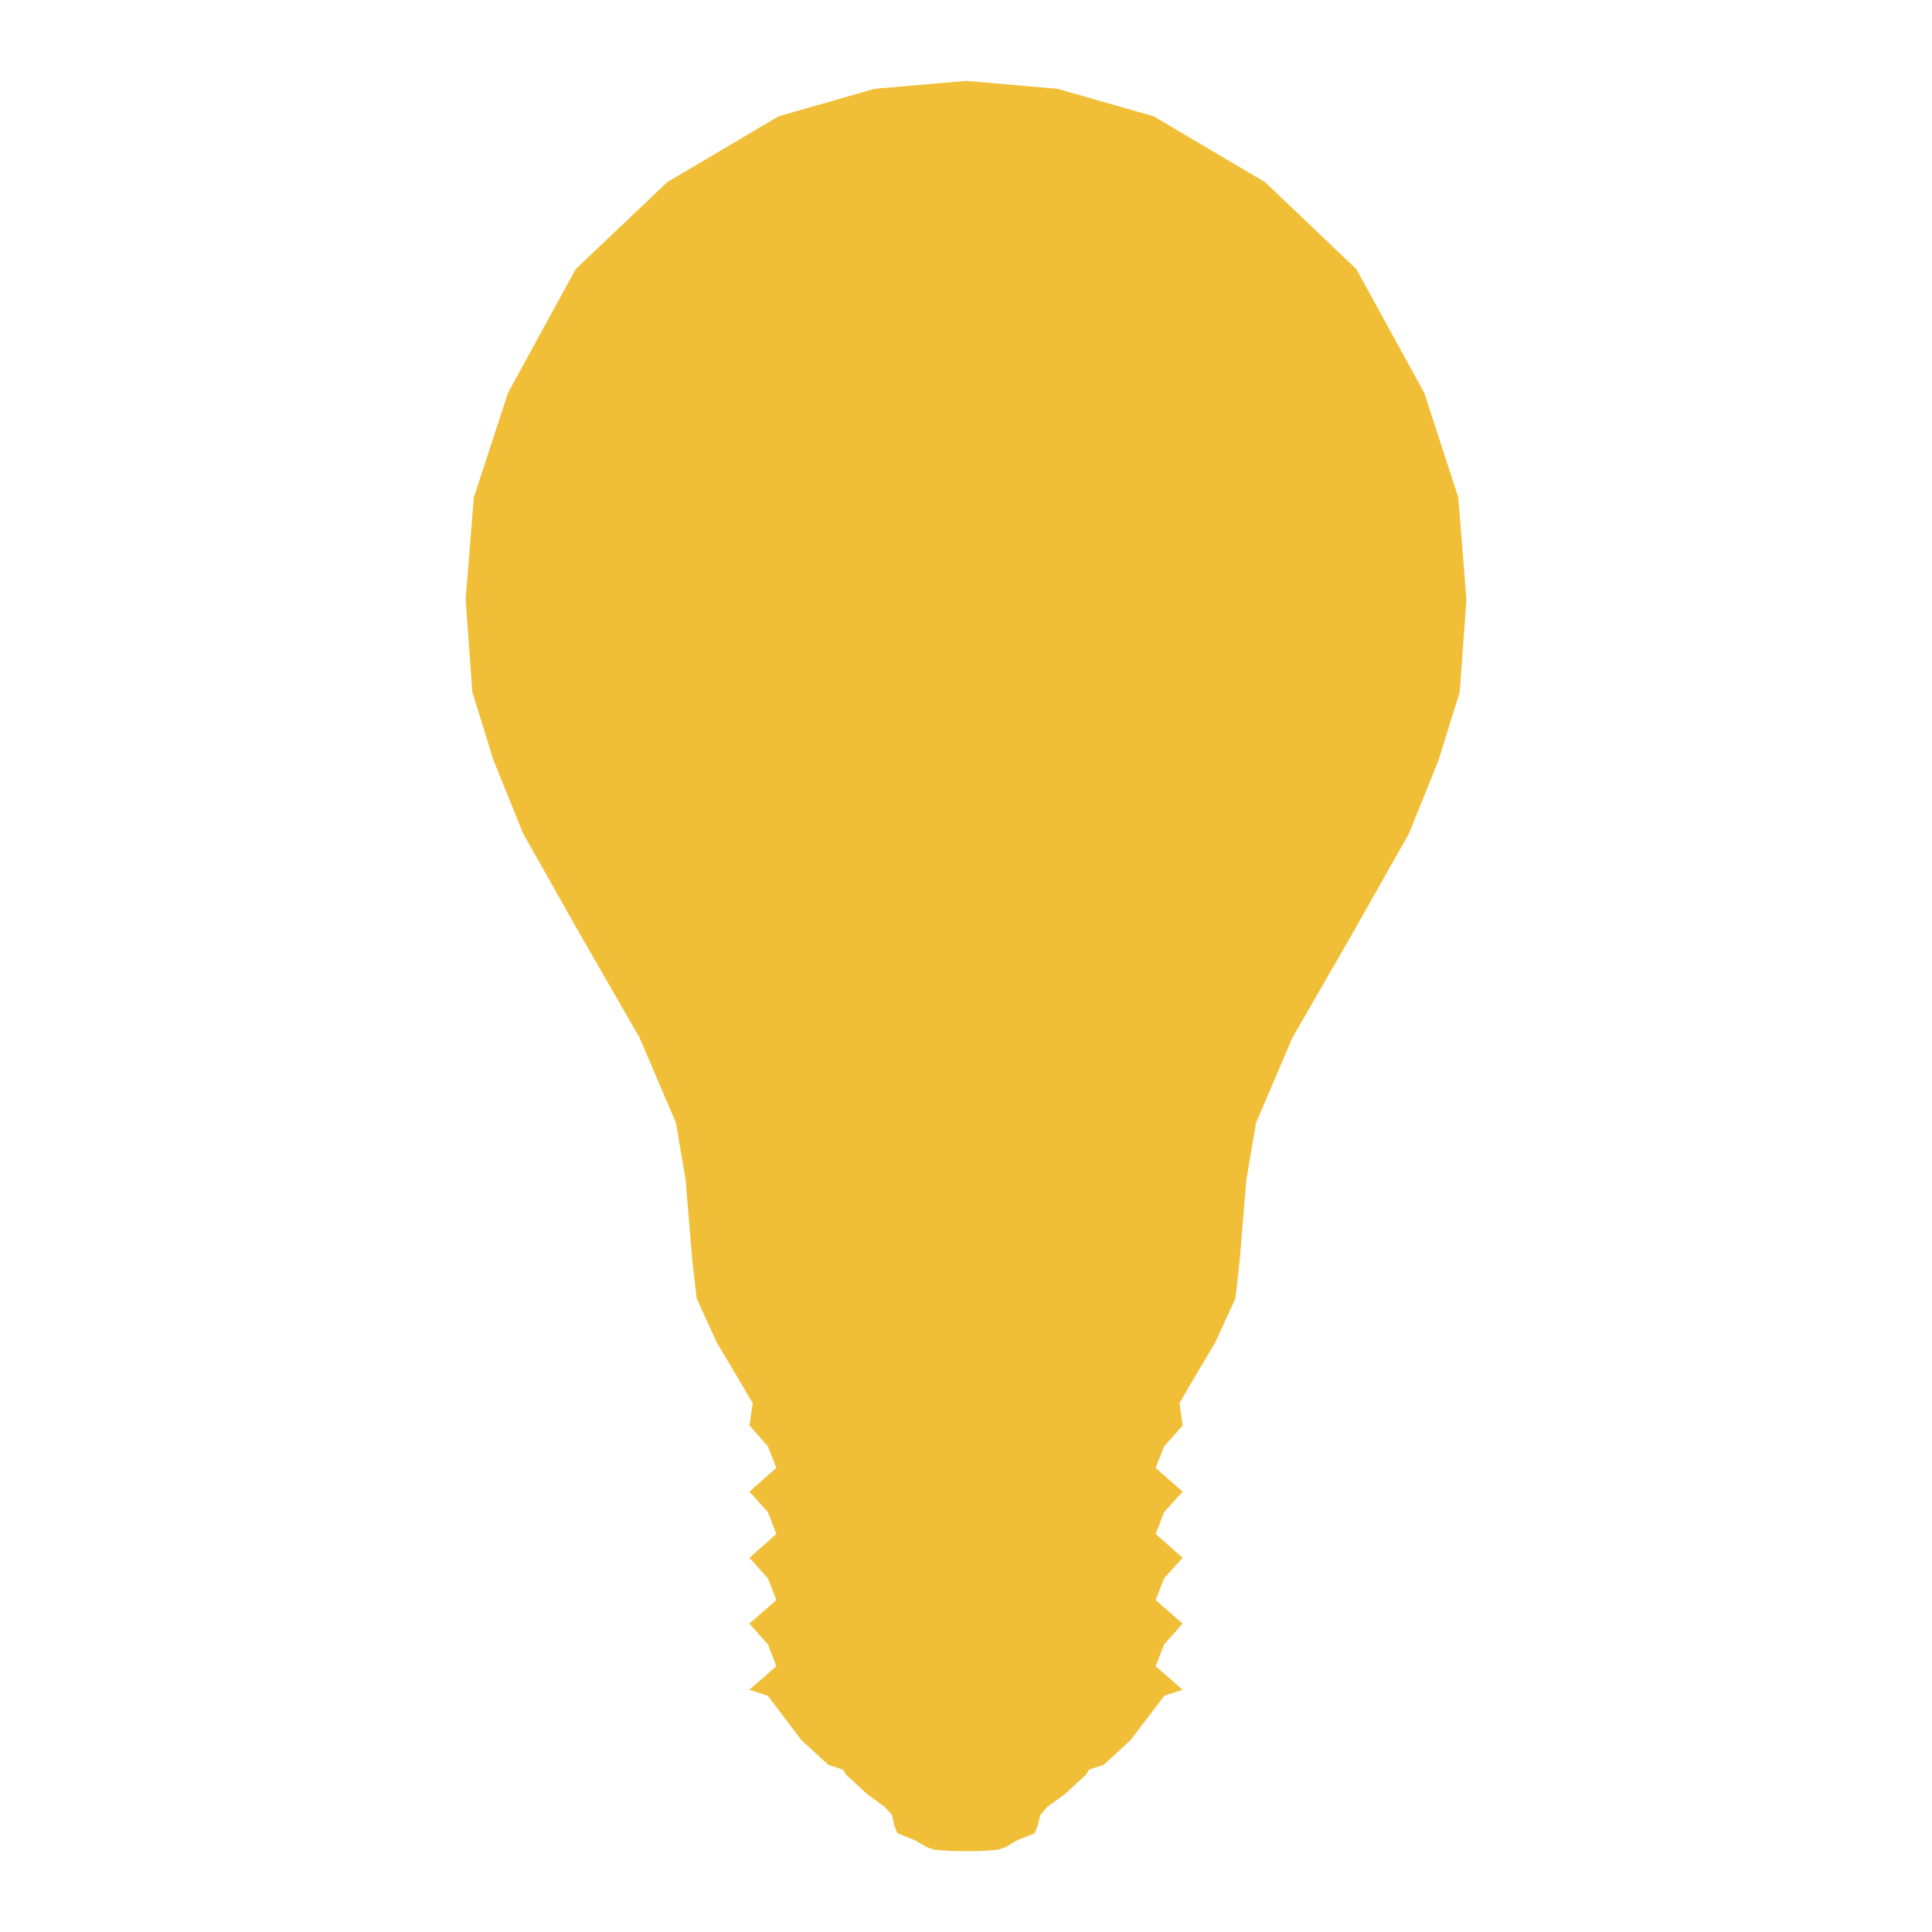 <?xml version="1.0" encoding="utf-8"?>
<!-- Generator: Adobe Illustrator 16.0.0, SVG Export Plug-In . SVG Version: 6.00 Build 0)  -->
<!DOCTYPE svg PUBLIC "-//W3C//DTD SVG 1.1//EN" "http://www.w3.org/Graphics/SVG/1.1/DTD/svg11.dtd">
<svg version="1.1" xmlns="http://www.w3.org/2000/svg" xmlns:xlink="http://www.w3.org/1999/xlink" x="0px" y="0px" width="70px"
	 height="70px" viewBox="0 0 70 70" enable-background="new 0 0 70 70" xml:space="preserve">
<g id="Layer_1" display="none">
	<polygon display="inline" fill="#E33231" points="24.356,45.64 1.539,45.64 1.539,24.369 24.356,24.369 24.356,1.54 45.631,1.54 
		45.631,24.369 68.461,24.369 68.461,45.64 45.631,45.64 45.631,68.46 24.356,68.46 	"/>
</g>
<g id="Layer_2" display="none">
	<g display="inline">
		<path fill="#E97735" d="M51.217,35.009c0-4.478-1.815-8.534-4.749-11.471c-2.938-2.934-6.995-4.751-11.472-4.751
			c-4.475,0-8.53,1.818-11.465,4.754c-2.936,2.937-4.75,6.99-4.75,11.468c0,4.477,1.814,8.523,4.75,11.457
			c2.935,2.935,6.99,4.746,11.465,4.746c4.478,0,8.533-1.812,11.472-4.743C49.401,43.535,51.217,39.486,51.217,35.009
			 M46.471,23.535c2.938,2.941,4.754,6.997,4.754,11.475c0,4.481-1.816,8.53-4.754,11.462c-2.938,2.935-6.995,4.748-11.475,4.748
			c-4.479,0-8.535-1.813-11.47-4.748c-2.935-2.933-4.751-6.985-4.751-11.462c0-4.478,1.816-8.534,4.751-11.475
			c2.935-2.937,6.991-4.754,11.47-4.754C39.476,18.781,43.532,20.598,46.471,23.535"/>
		<rect x="33.813" y="2.078" fill="#E97735" width="2.363" height="10.599"/>
		<rect x="33.814" y="57.323" fill="#E97735" width="2.363" height="10.599"/>
		<rect x="57.33" y="33.831" fill="#E97735" width="10.597" height="2.361"/>
		<rect x="2.073" y="33.831" fill="#E97735" width="10.598" height="2.361"/>
		<polygon fill="#E97735" points="18.387,20.037 10.903,12.54 12.574,10.881 20.056,18.374 		"/>
		<polygon fill="#E97735" points="51.614,49.963 59.097,57.456 57.426,59.119 49.942,51.626 		"/>
		
			<rect x="49.247" y="14.299" transform="matrix(-0.707 0.707 -0.707 -0.707 104.059 -12.152)" fill="#E97735" width="10.599" height="2.364"/>
		<polygon fill="#E97735" points="20.042,51.606 12.535,59.104 10.873,57.431 18.378,49.938 		"/>
		<path fill="#E97735" d="M18.778,35.01c0,5.779,3.093,11.134,8.118,14.035c5.016,2.901,11.19,2.901,16.207,0
			c5.025-2.9,8.12-8.256,8.12-14.035c0-5.797-3.095-11.153-8.12-14.054c-5.017-2.9-11.19-2.9-16.207,0
			C21.871,23.857,18.778,29.213,18.778,35.01"/>
		<path fill="#E97735" d="M18.779,35.01c0,2.89,0.777,5.674,2.179,8.096c1.402,2.423,3.427,4.486,5.942,5.935
			c2.507,1.449,5.305,2.176,8.098,2.176c2.8,0,5.599-0.727,8.103-2.176c2.514-1.448,4.541-3.512,5.944-5.935
			c1.399-2.422,2.175-5.206,2.175-8.096c0-2.898-0.775-5.688-2.175-8.114c-1.402-2.426-3.431-4.489-5.944-5.937
			c-2.504-1.452-5.303-2.177-8.103-2.177c-2.793,0-5.591,0.725-8.098,2.177c-2.515,1.448-4.542,3.511-5.944,5.937
			C19.556,29.323,18.779,32.112,18.779,35.01 M20.952,43.11c-1.403-2.423-2.178-5.21-2.178-8.1c0-2.898,0.774-5.688,2.178-8.117
			c1.401-2.426,3.431-4.489,5.944-5.941c2.509-1.448,5.307-2.176,8.102-2.176c2.8,0,5.599,0.728,8.106,2.176
			c2.514,1.453,4.544,3.515,5.947,5.941c1.4,2.429,2.175,5.219,2.175,8.117c0,2.89-0.774,5.677-2.178,8.1
			c-1.402,2.423-3.431,4.485-5.944,5.938c-2.507,1.448-5.306,2.172-8.106,2.172c-2.795,0-5.592-0.724-8.102-2.172
			C24.383,47.596,22.354,45.533,20.952,43.11"/>
	</g>
</g>
<g id="Layer_3" display="none">
	<g display="inline">
		<rect x="34.654" y="31.385" fill="#7DC2EB" width="0.692" height="4.259"/>
		<rect x="34.654" y="34.649" fill="#7DC2EB" width="0.691" height="4.26"/>
		<rect x="34.654" y="30.192" fill="#7DC2EB" width="0.692" height="4.259"/>
		<rect x="34.654" y="38.076" fill="#7DC2EB" width="0.691" height="4.26"/>
		<rect x="34.654" y="32.576" fill="#7DC2EB" width="0.692" height="4.259"/>
		<rect x="34.655" y="36.405" fill="#7DC2EB" width="0.689" height="4.259"/>
		<rect x="34.654" y="32.301" fill="#7DC2EB" width="0.692" height="4.26"/>
		<rect x="34.654" y="41.341" fill="#7DC2EB" width="0.692" height="4.258"/>
		<rect x="34.655" y="39.509" fill="#7DC2EB" width="0.689" height="4.26"/>
		<path fill="#7DC2EB" d="M50.582,17.626c0.361-3.851-1.518-7.571-4.83-9.569c-3.315-1.999-7.436-1.948-10.673,0.171
			c-0.883-3.441-4.026-5.811-7.577-5.718c-3.551,0.091-6.527,2.452-7.233,5.931c-1.647-0.087-3.213,0.729-4.085,2.128
			c-0.872,1.401-0.915,3.165-0.109,4.605c0.803,1.439,2.066,2.325,3.717,2.315c-1.365,4.453,1,9.191,5.379,10.777
			c4.376,1.586,8.244,1.208,10.047-3.083c3.123,1.958,7.061,2.056,10.275,0.251c1.312,1.796,3.653,2.506,5.742,1.741
			c2.086-0.768,3.415-2.823,3.253-5.042C54.328,19.916,52.759,18.083,50.582,17.626"/>
		<polyline fill="#7DC2EB" points="29.599,67.492 26.276,50.605 43.725,50.605 40.402,67.492 		"/>
	</g>
</g>
<g id="Layer_4" display="none">
	<g display="inline">
		<path fill="#ADD136" d="M15.432,19.283l8.264-14.624c0.692-1.232,1.868-2.111,3.245-2.437h19.776
			c1.569,0.364,2.924,1.322,3.807,2.667l3.232,5.702l6.751-3.832l-8.746,15.8l-18.762-0.2l7.108-4.029l-3.465-6.512l-8.566,14.605
			L15.432,19.283z"/>
		<path fill="#ADD136" d="M35.088,59.636H18.309c-1.417,0-2.761-0.588-3.728-1.629L4.849,40.778
			c-0.451-1.545-0.285-3.192,0.451-4.623l3.369-5.605l-6.658-3.99l18.063-0.157l9.06,16.433l-7.017-4.219l-3.956,6.213l16.926,0.292
			V59.636z"/>
		<path fill="#ADD136" d="M58.619,22.391l8.65,14.381c0.725,1.223,0.913,2.68,0.514,4.035L58.03,58.029
			c-1.092,1.176-2.595,1.885-4.202,1.994h-6.551v7.754l-9.429-15.398l9.429-16.234v8.188l7.371,0.193l-8.474-14.658L58.619,22.391z"
			/>
	</g>
</g>
<g id="Layer_5" display="none">
	<g display="inline">
		<path fill="#ADD136" d="M31.974,27.533c-1.414,0-2.558-1.151-2.558-2.564c0-1.407,1.144-2.555,2.558-2.555
			c1.409,0,2.56,1.148,2.56,2.555C34.533,26.381,33.382,27.533,31.974,27.533 M8.024,19.563l2.698-6.64
			c0.205-0.458,0.665-0.748,1.163-0.748h16.65c0.389,0.151,0.691,0.455,0.852,0.84l2.745,6.548H8.024z M7.963,27.479
			c-1.418,0-2.563-1.146-2.563-2.563c0-1.406,1.145-2.552,2.563-2.552c1.414,0,2.558,1.146,2.558,2.552
			C10.521,26.332,9.377,27.479,7.963,27.479 M37.511,32.592v-9.216c-0.38-1.688-1.601-3.062-3.231-3.634l-3.124-7.465
			c-0.42-1-1.279-1.748-2.324-2.019H11.884c-1.272,0-2.417,0.755-2.928,1.917l-3.071,7.567c-1.75,0.356-3.09,1.763-3.351,3.53v9.319
			H5.4v3.48c0,0.912,0.485,1.76,1.276,2.218c0.801,0.461,1.775,0.461,2.566,0c0.791-0.458,1.279-1.306,1.279-2.218v-3.48h18.842
			v3.48c0.36,1.423,1.792,2.295,3.223,1.962c1.43-0.337,2.307-0.525,1.997-1.962v-3.48H37.511z"/>
		<path fill="#ADD136" d="M40.452,23.041h16.616c0.458-0.007,0.909,0.184,1.226,0.518c0.322,0.333,0.501,0.781,0.48,1.245
			c0.007,1.125,0.007,2.241,0,3.367c-2.42,0.134-4.445,1.876-4.92,4.253v2.884h-1.737v2.319h3.478v4.221
			c0,0.403,0.219,0.78,0.559,0.985c0.35,0.195,0.787,0.195,1.134,0c0.351-0.205,0.569-0.582,0.569-0.985v-4.221h1.746h1.754v4.221
			c0,0.403,0.215,0.78,0.568,0.985c0.351,0.195,0.777,0.195,1.128,0c0.343-0.205,0.559-0.582,0.559-0.985v-4.221h3.483v-2.319h-1.73
			v-2.884c-0.447-2.191-2.207-3.868-4.415-4.197v-3.402c0.02-1.039-0.381-2.05-1.107-2.797c-0.737-0.745-1.73-1.166-2.773-1.166
			H40.452V23.041z"/>
		<path fill="#ADD136" d="M64.735,53.522c0,0.512-0.283,0.986-0.721,1.249c-0.447,0.259-0.999,0.259-1.443,0
			c-0.447-0.263-0.727-0.737-0.727-1.249v-3.284c0-0.512,0.279-0.986,0.727-1.249c0.444-0.259,0.996-0.259,1.443,0
			c0.438,0.263,0.721,0.737,0.721,1.249V53.522z"/>
		<path fill="#ADD136" d="M57.371,53.522c0,0.512-0.275,0.986-0.727,1.249c-0.441,0.259-0.996,0.259-1.447,0
			c-0.441-0.263-0.717-0.737-0.717-1.249v-3.284c0-0.512,0.275-0.986,0.717-1.249c0.451-0.259,1.006-0.259,1.447,0
			c0.451,0.263,0.727,0.737,0.727,1.249V53.522z"/>
		<path fill="#ADD136" d="M67.465,51.88c0-4.341-3.517-7.861-7.858-7.861"/>
		<path fill="#ADD136" d="M59.606,44.019c-4.346,0-7.859,3.521-7.859,7.861c0,4.346,3.514,7.862,7.859,7.862
			c4.342,0,7.858-3.517,7.858-7.862"/>
	</g>
</g>
<g id="Layer_6" display="none">
	<g display="inline">
		<path fill="#42A956" d="M32.883,8.048c0-3.305-2.687-6.005-5.991-6.005c-3.32,0-6.005,2.7-6.005,6.005
			c0,3.307,2.686,5.988,6.005,5.988C30.197,14.036,32.883,11.355,32.883,8.048"/>
		<path fill="#42A956" d="M20.351,37.289V19.593c0.955-2.77,3.569-4.642,6.496-4.656c2.948-0.013,5.603,1.887,6.588,4.656v6.182
			h9.975c1.132,0,2.192,0.609,2.76,1.595c0.568,0.972,0.568,2.192,0,3.175c-0.567,0.985-1.628,1.583-2.76,1.583h-9.975v2.638h14.069
			c1.278,0,2.48,0.581,3.26,1.581l10.158,16.058c0.668,1.058,0.725,2.378,0.146,3.481c-0.581,1.1-1.697,1.813-2.944,1.872
			c-1.247,0.043-2.421-0.565-3.094-1.626l-6.917-11.167c-0.403-0.642-0.986-1.133-1.681-1.411H27.445
			C23.847,43.554,20.801,40.874,20.351,37.289"/>
		<path fill="#42A956" d="M18.843,35.072v-7.514c-8.154,5.076-12.04,14.868-9.574,24.134c2.451,9.284,10.675,15.869,20.265,16.247
			c9.572,0.377,18.216-5.337,21.394-14.389l-4.365-6.902c-0.088,7.293-5.021,13.634-12.052,15.503
			c-7.051,1.857-14.48-1.218-18.163-7.512C12.678,48.343,13.751,40.279,18.843,35.072"/>
	</g>
</g>
<g id="Layer_7">
	<g>
		<polygon fill="#F1BE37" points="35.005,67.069 35.488,67.069 36.162,67.019 36.437,66.924 36.846,66.679 37.486,66.424 
			37.592,66.166 37.694,65.758 37.951,65.463 38.569,65.015 39.337,64.312 39.464,64.115 39.988,63.943 40.954,63.056 
			42.189,61.438 42.849,61.223 41.872,60.371 42.178,59.583 42.849,58.826 41.872,57.974 42.178,57.187 42.849,56.443 
			41.872,55.579 42.178,54.79 42.849,54.046 41.872,53.184 42.178,52.407 42.849,51.646 42.735,50.841 43.174,50.083 44.036,48.63 
			44.762,47.045 44.918,45.656 45.157,42.743 45.507,40.691 46.821,37.61 49.03,33.774 51.049,30.201 52.121,27.543 52.888,25.079 
			53.131,21.718 52.837,18.026 51.603,14.232 49.146,9.755 45.835,6.599 41.799,4.214 38.316,3.217 35.005,2.931 31.687,3.217 
			28.211,4.214 24.175,6.599 20.855,9.755 18.407,14.232 17.167,18.026 16.87,21.718 17.114,25.079 17.88,27.543 18.955,30.201 
			20.972,33.774 23.179,37.61 24.494,40.691 24.84,42.743 25.083,45.656 25.241,47.045 25.964,48.63 26.828,50.083 27.272,50.841 
			27.154,51.646 27.825,52.407 28.127,53.184 27.154,54.046 27.825,54.79 28.127,55.579 27.154,56.443 27.825,57.187 28.127,57.974 
			27.154,58.826 27.825,59.583 28.127,60.371 27.154,61.223 27.816,61.438 29.044,63.056 30.013,63.943 30.536,64.115 
			30.665,64.312 31.432,65.015 32.053,65.463 32.317,65.758 32.408,66.166 32.516,66.424 33.157,66.679 33.574,66.924 
			33.849,67.019 34.523,67.069 		"/>
	</g>
</g>
</svg>
